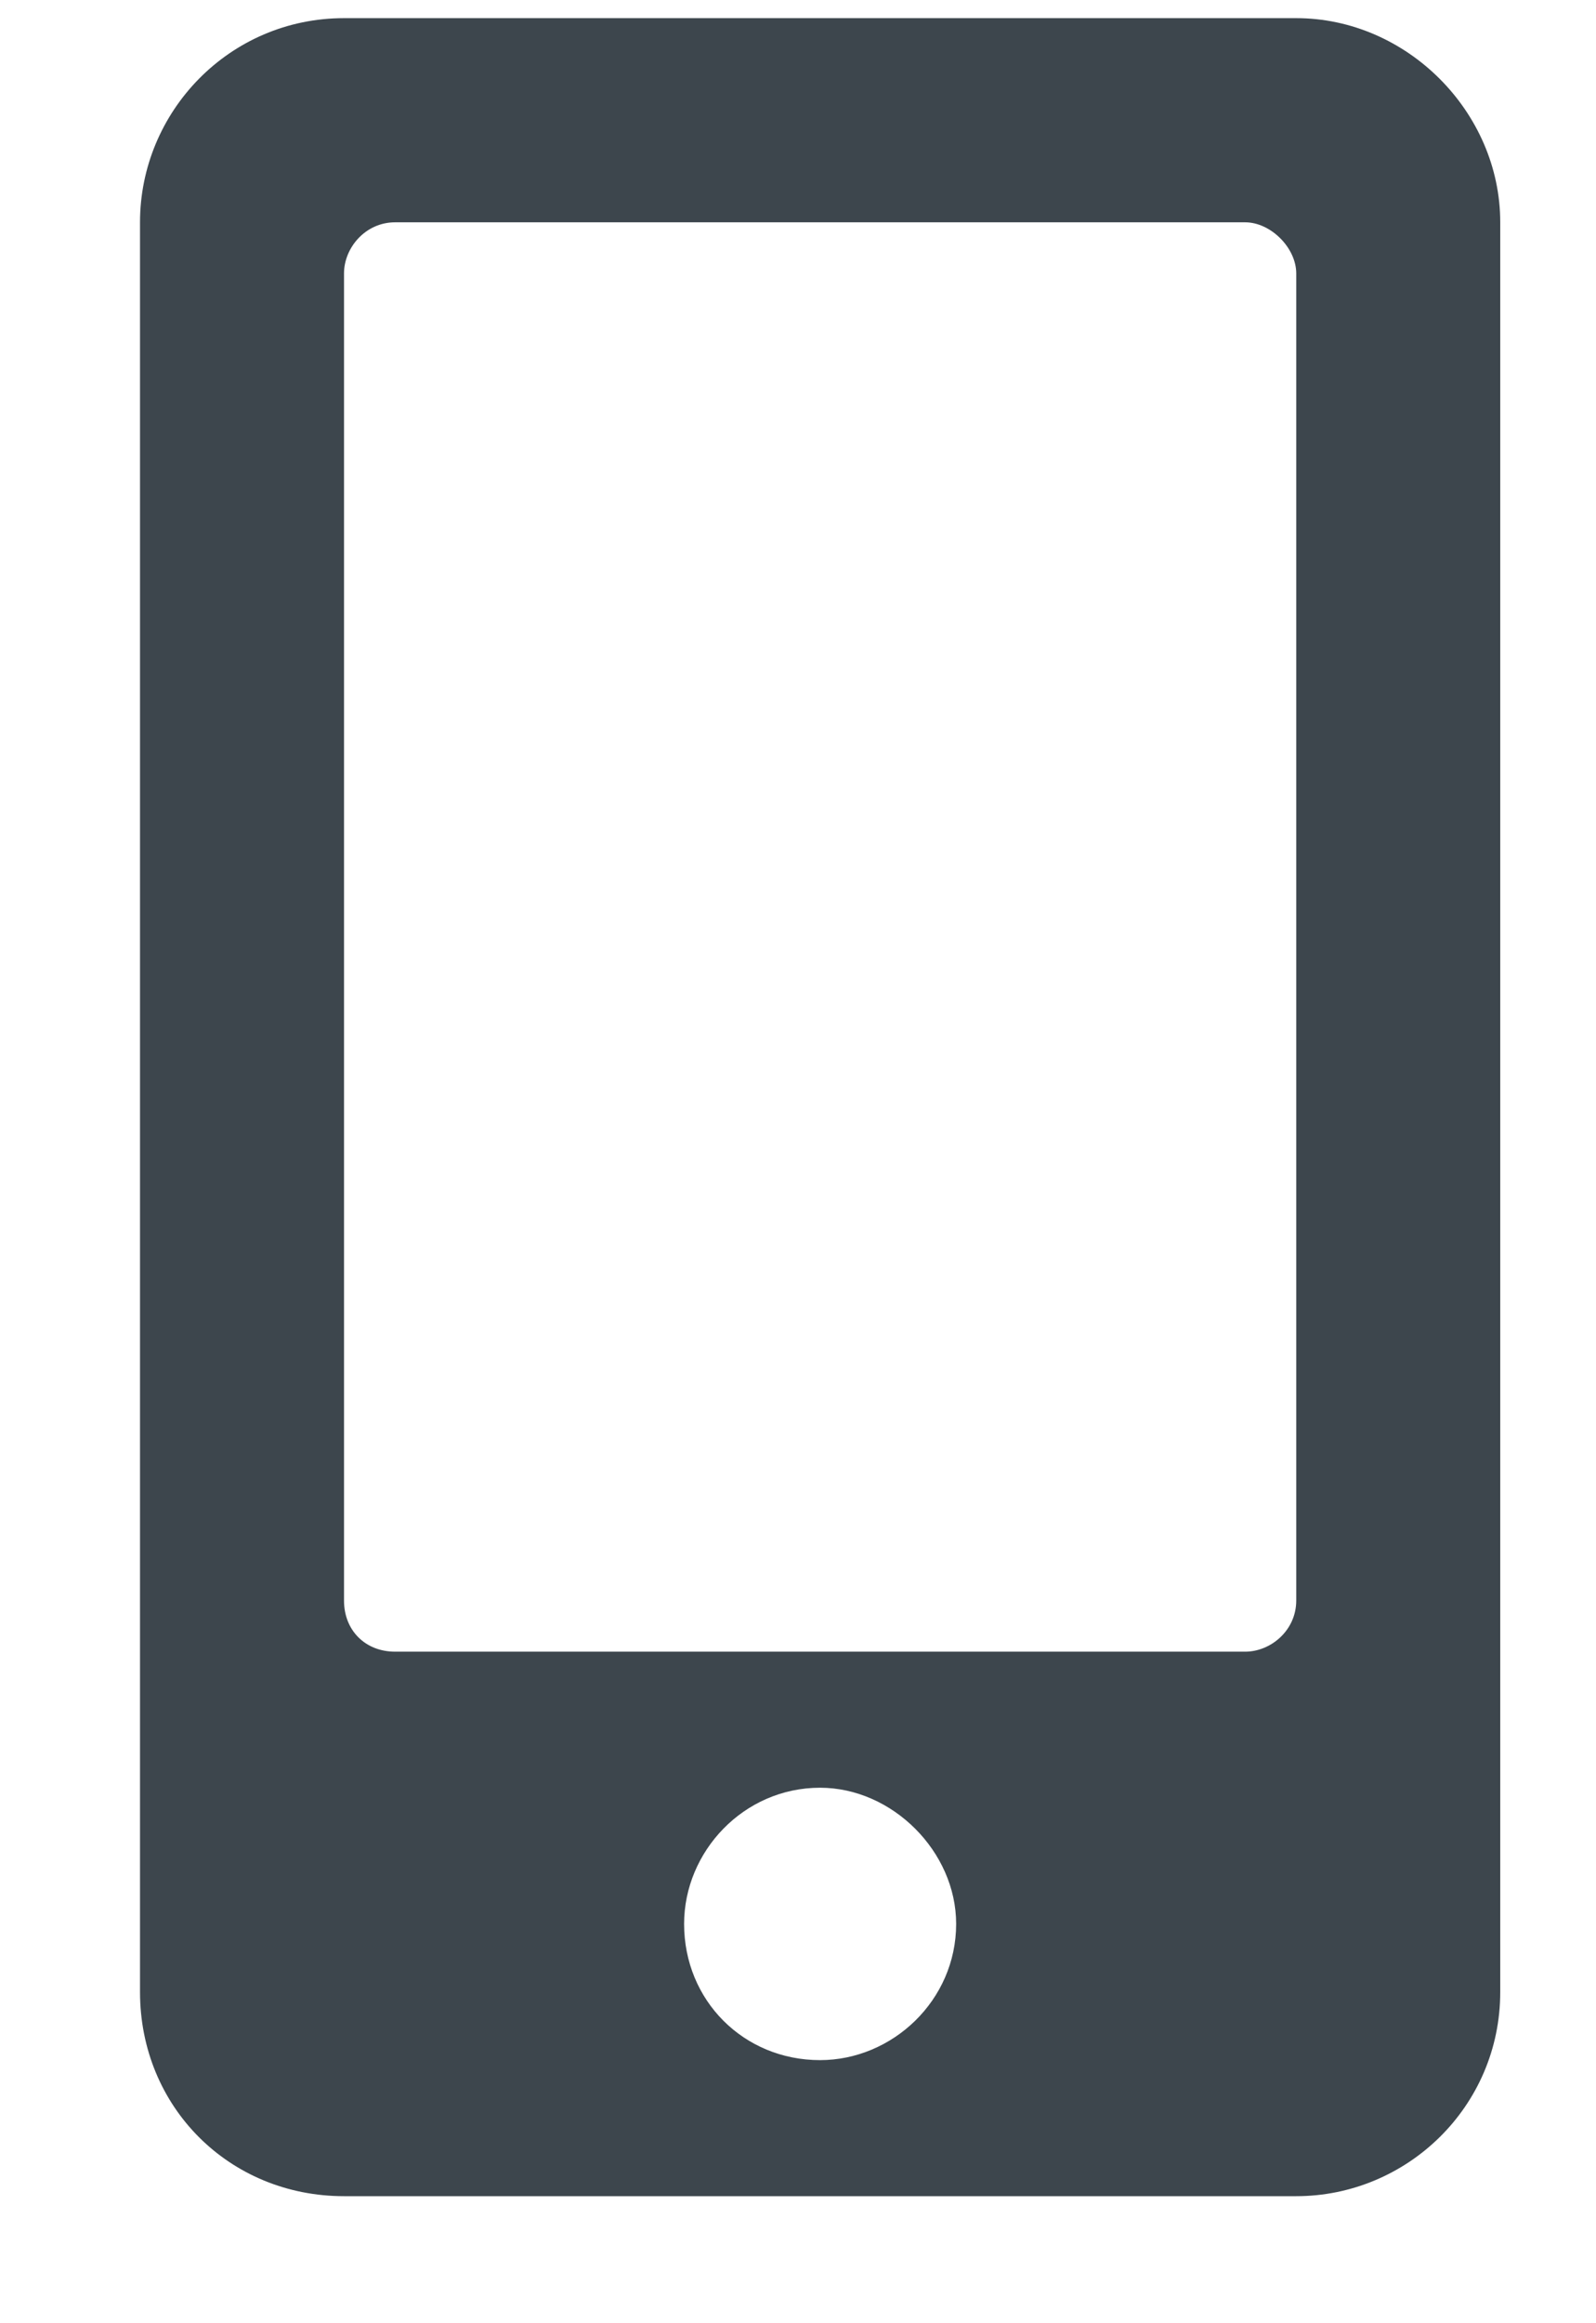 <svg width="11" height="16" viewBox="0 0 11 16" fill="none" xmlns="http://www.w3.org/2000/svg">
<path d="M8.934 0.125C9.695 0.125 10.34 0.77 10.34 1.531V13.719C10.34 14.51 9.695 15.125 8.934 15.125H2.371C1.58 15.125 0.965 14.51 0.965 13.719V1.531C0.965 0.77 1.58 0.125 2.371 0.125H8.934ZM5.652 14.188C6.15 14.188 6.59 13.777 6.59 13.25C6.59 12.752 6.15 12.312 5.652 12.312C5.125 12.312 4.715 12.752 4.715 13.25C4.715 13.777 5.125 14.188 5.652 14.188ZM8.934 11.023V1.883C8.934 1.707 8.758 1.531 8.582 1.531H2.723C2.518 1.531 2.371 1.707 2.371 1.883V11.023C2.371 11.229 2.518 11.375 2.723 11.375H8.582C8.758 11.375 8.934 11.229 8.934 11.023Z" fill="#3D464D"/>
</svg>
